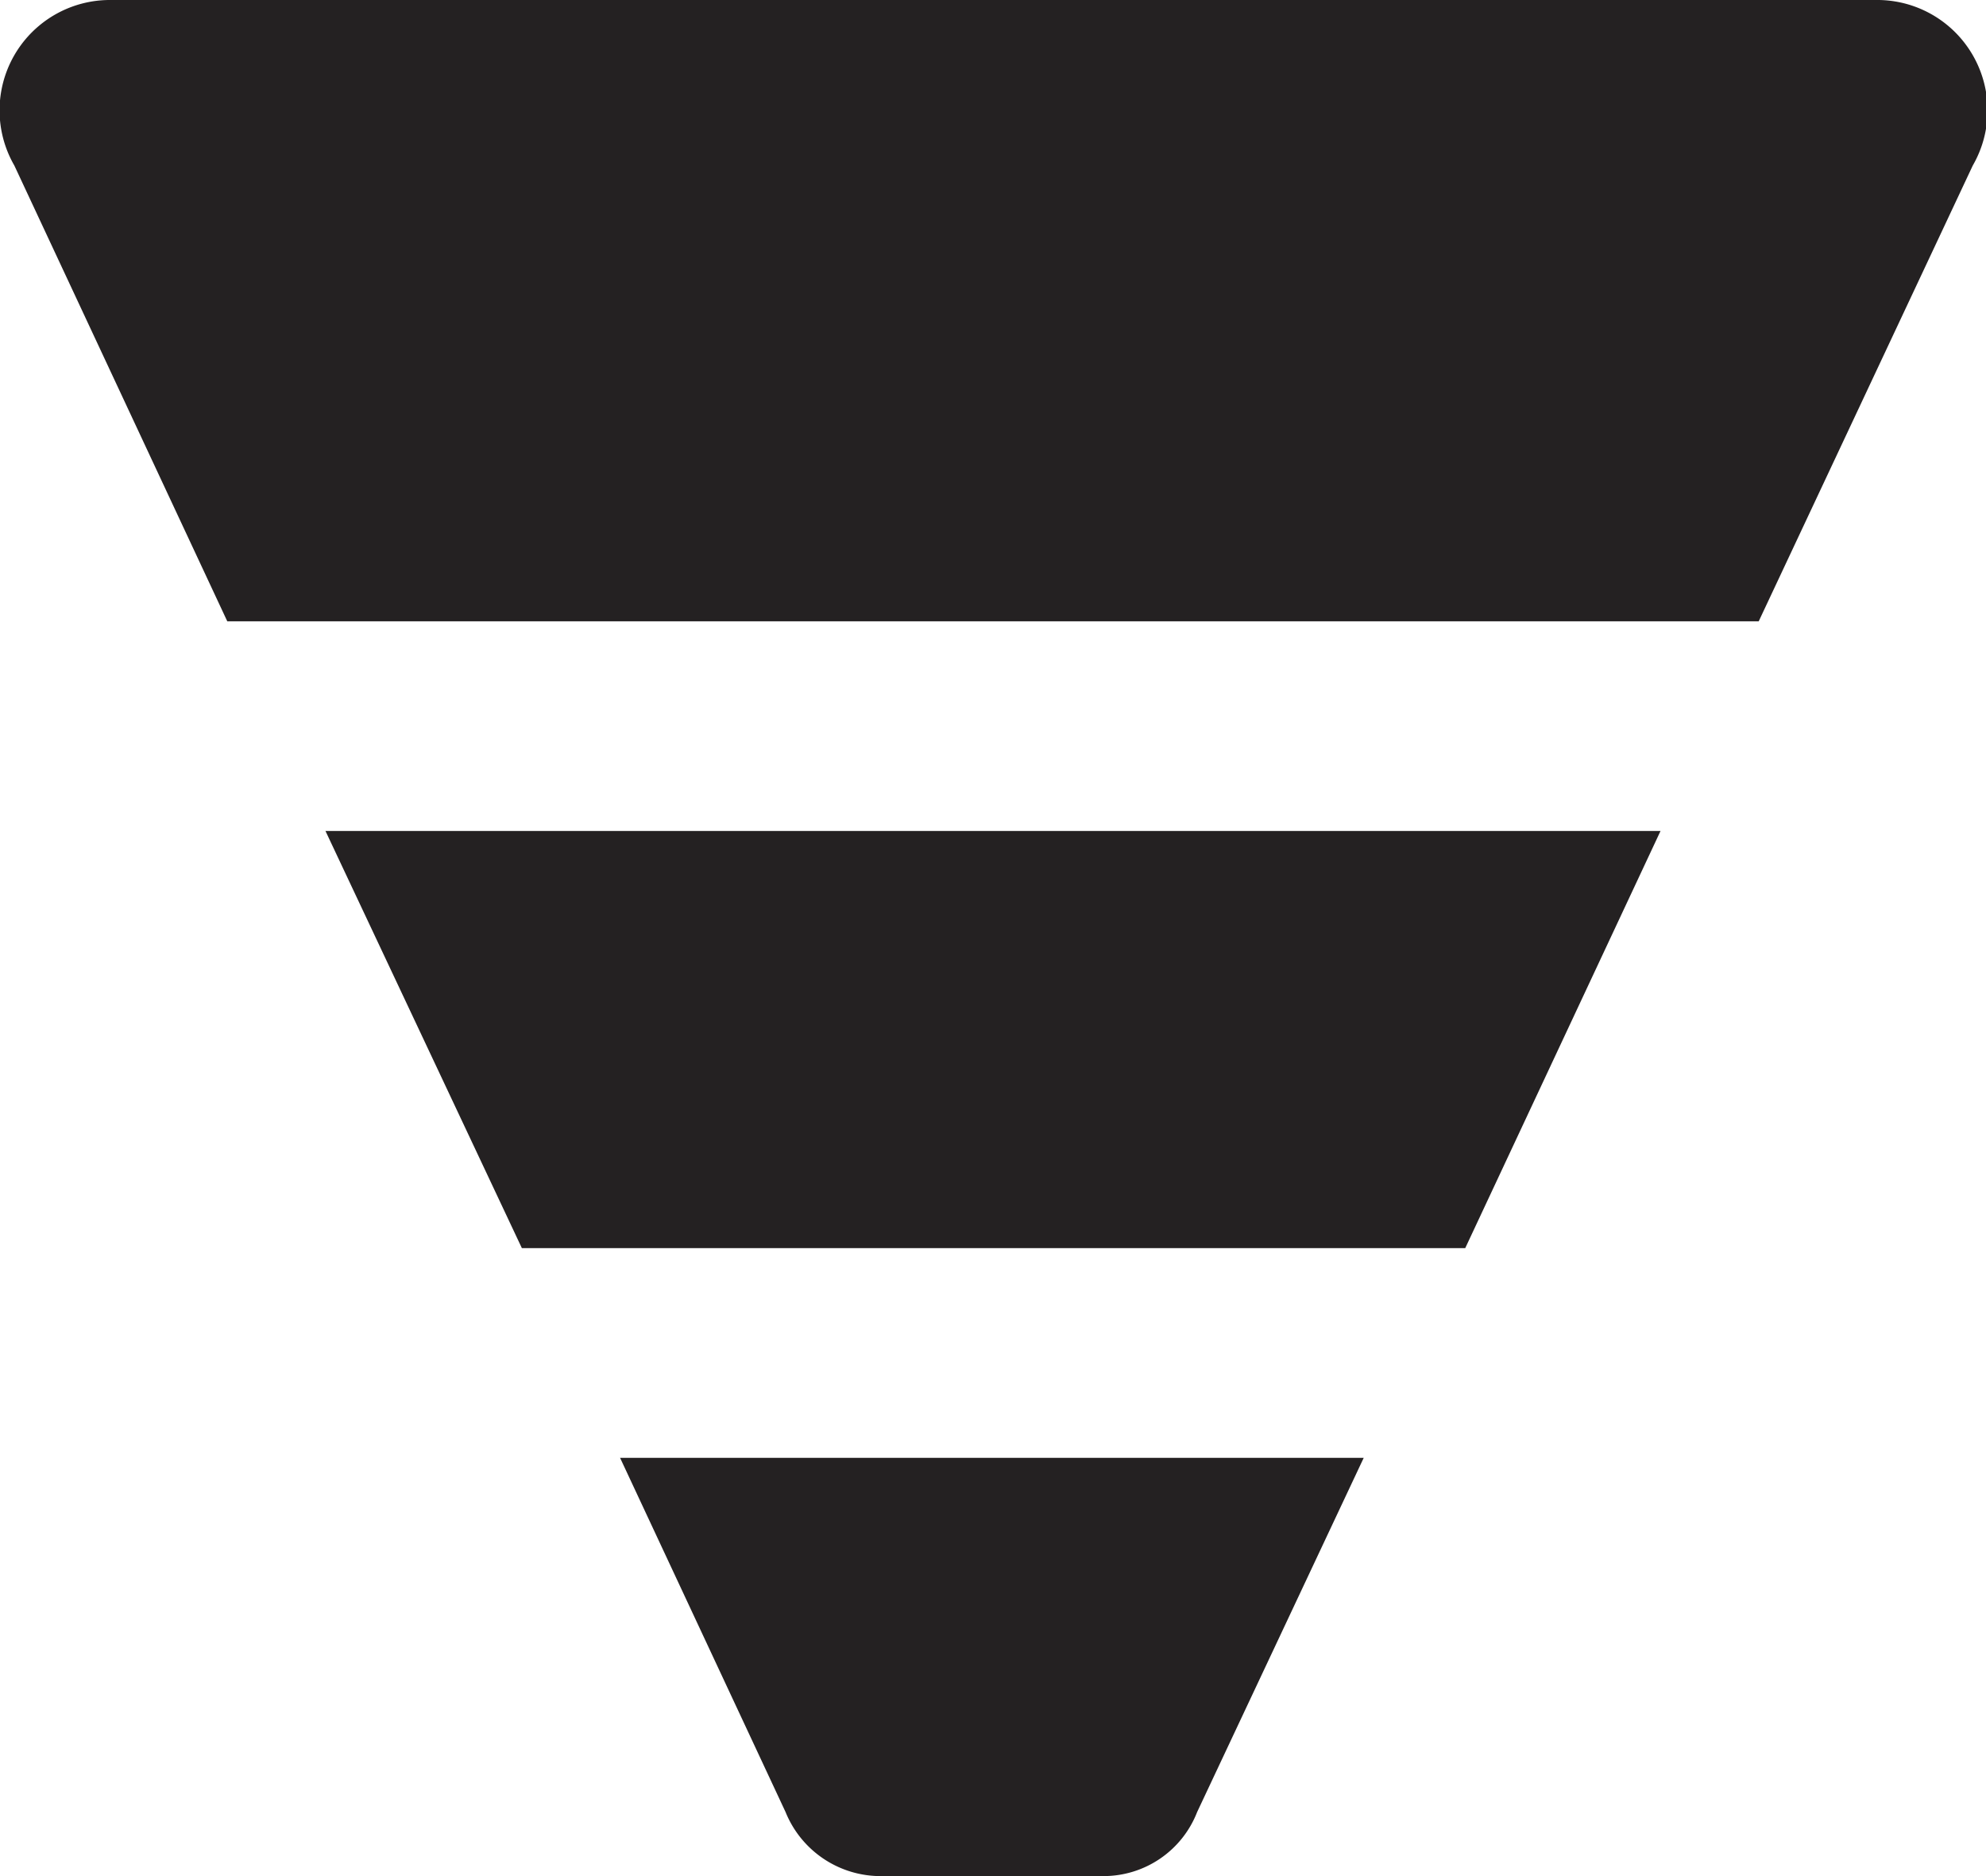 <svg height="17" viewBox="0 0 18 17" width="18" xmlns="http://www.w3.org/2000/svg"><g fill="#242122"><path d="m2.06 5.63h13.88l1.94-4.13a1 1 0 0 0 -.88-1.5h-16a1 1 0 0 0 -.87 1.5"/><path d="m4.73 11.31h8.55l1.77-3.78h-12.1z"/><path d="m7.12 16.42a.93.93 0 0 0 .88.58h2a.91.91 0 0 0 .85-.58l1.51-3.21h-6.74z"/></g></svg>